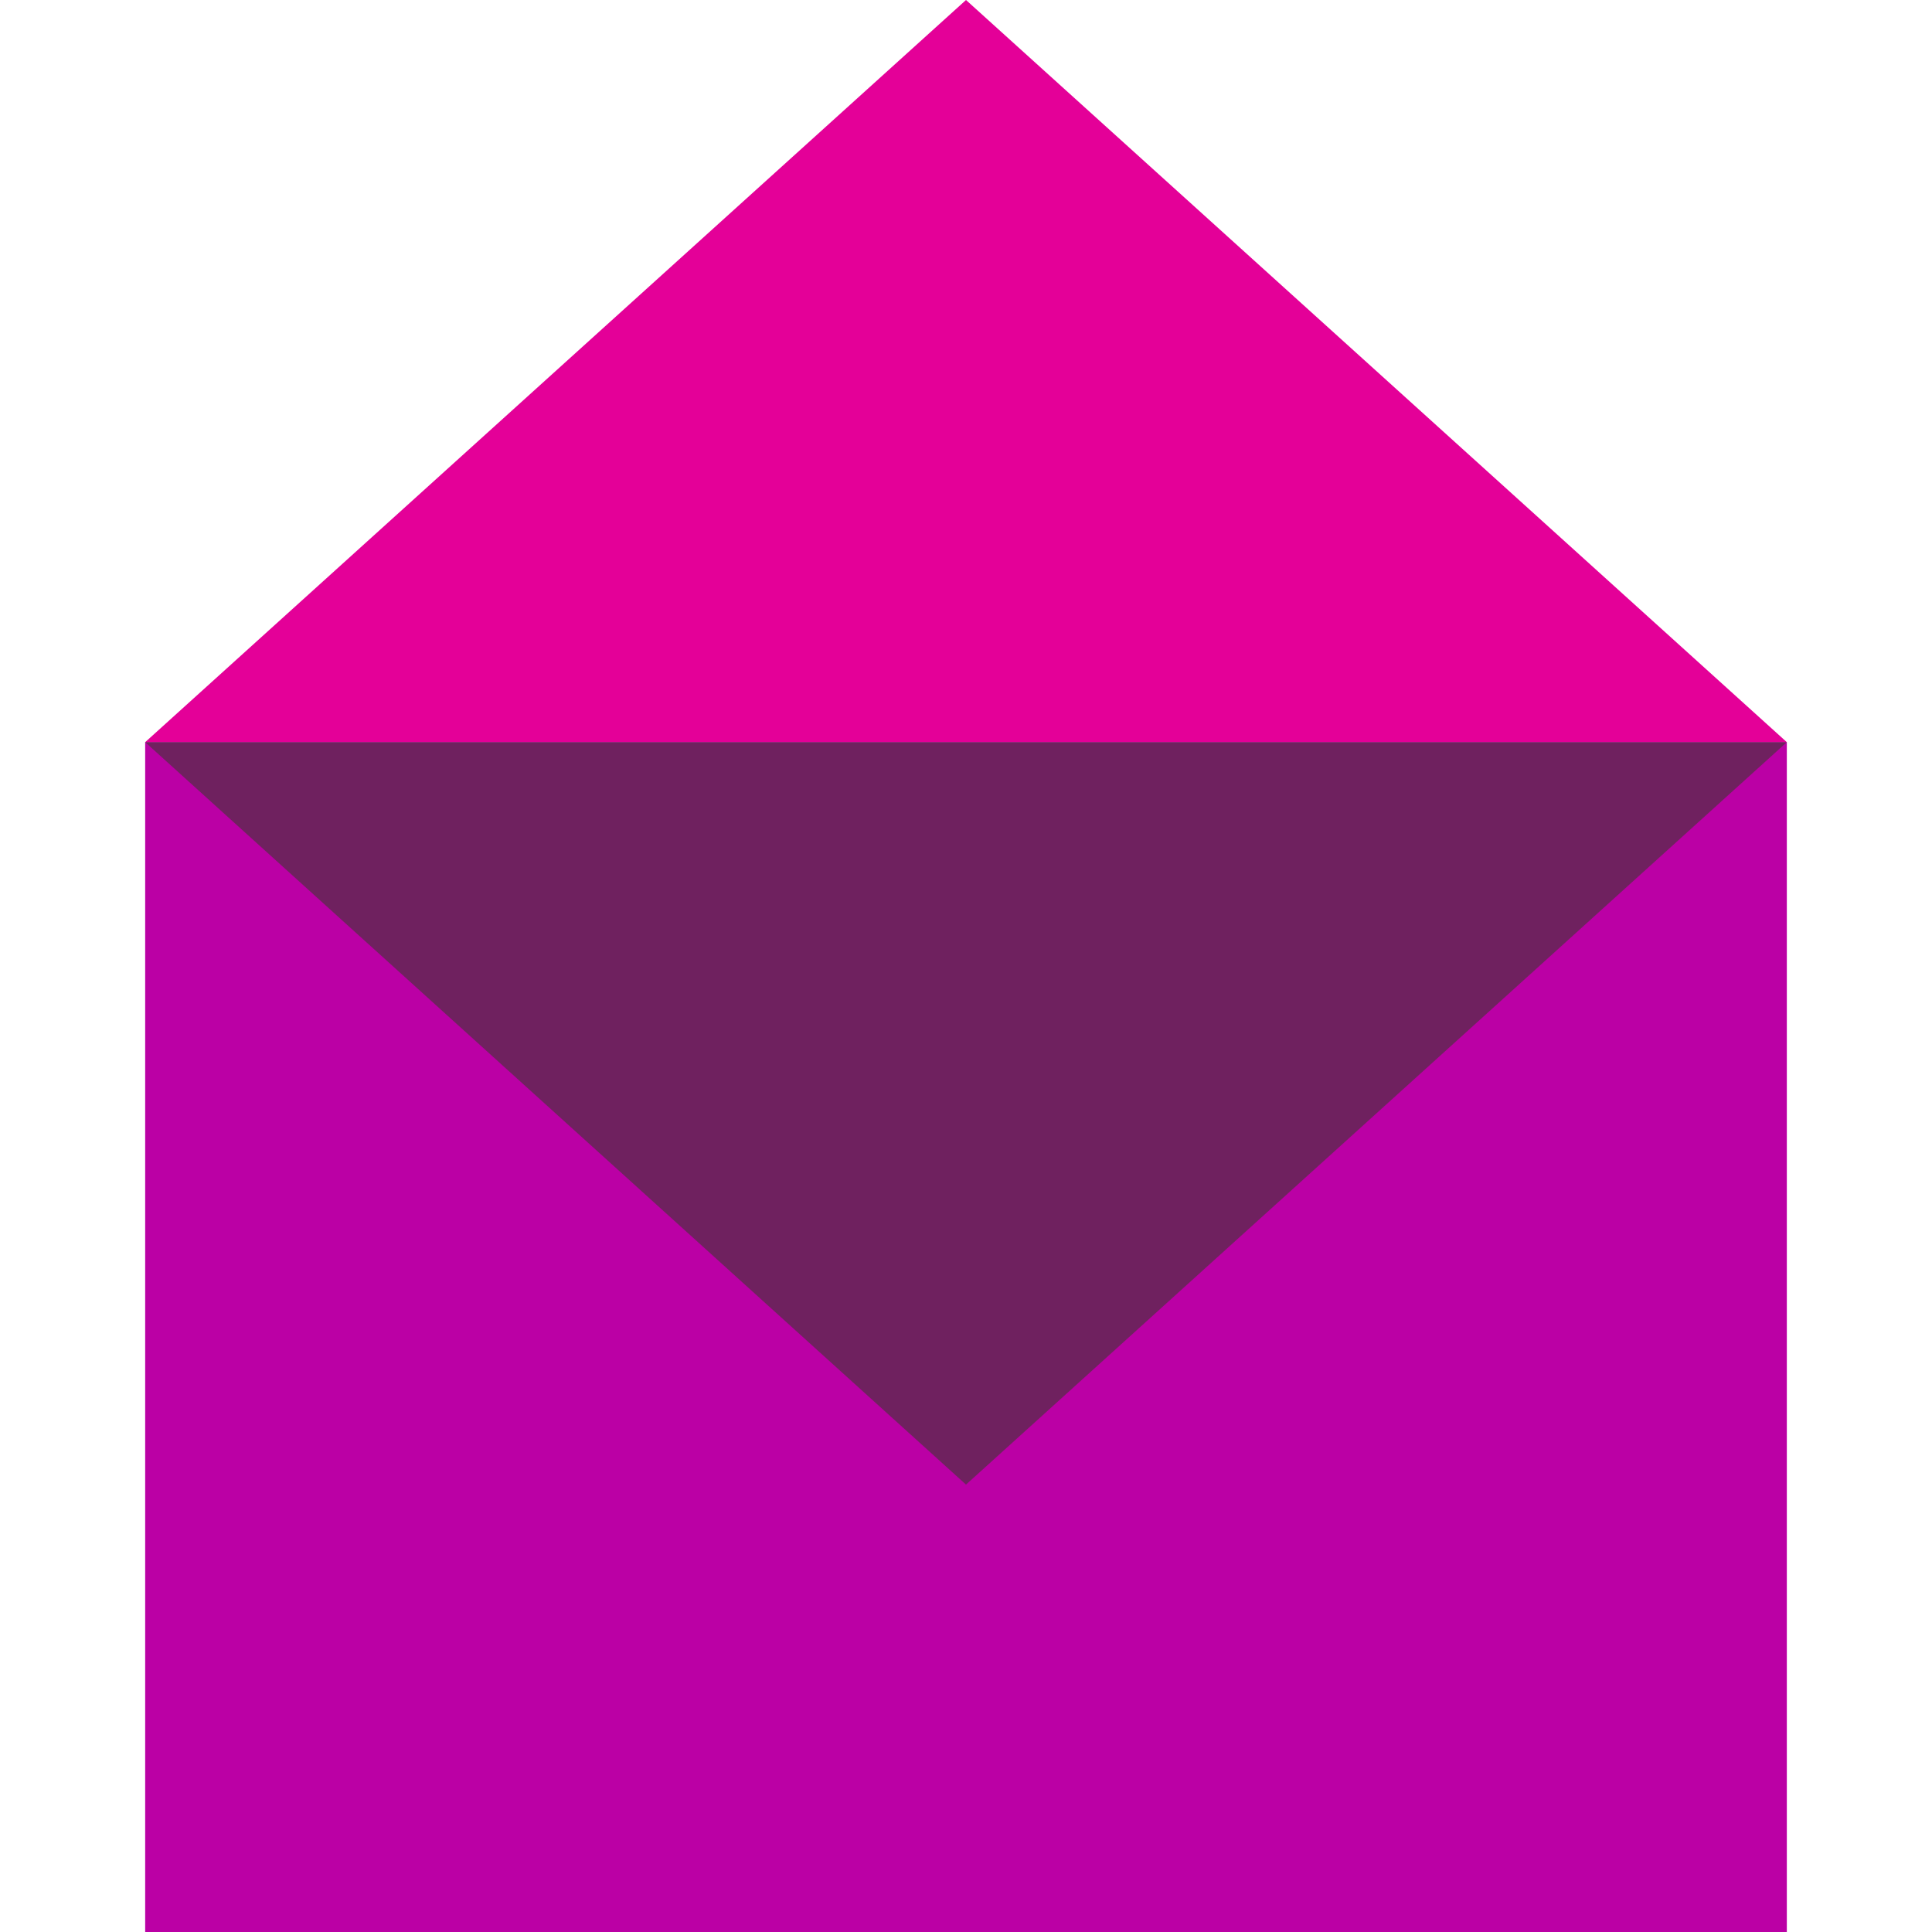 <?xml version="1.0" encoding="UTF-8"?> <svg xmlns="http://www.w3.org/2000/svg" id="Layer_1" data-name="Layer 1" viewBox="0 0 70 70"><defs><style> .cls-1 { fill: #bb00a5; } .cls-2 { fill: #e40098; } .cls-3 { fill: #6f215f; } </style></defs><rect class="cls-1" x="5.26" y="26.89" width="59.48" height="43.11"></rect><polygon class="cls-2" points="64.74 26.89 5.26 26.89 35 0 35 0 64.74 26.89"></polygon><polygon class="cls-3" points="5.26 26.89 35 53.79 35 53.79 64.74 26.89 5.26 26.89"></polygon></svg> 